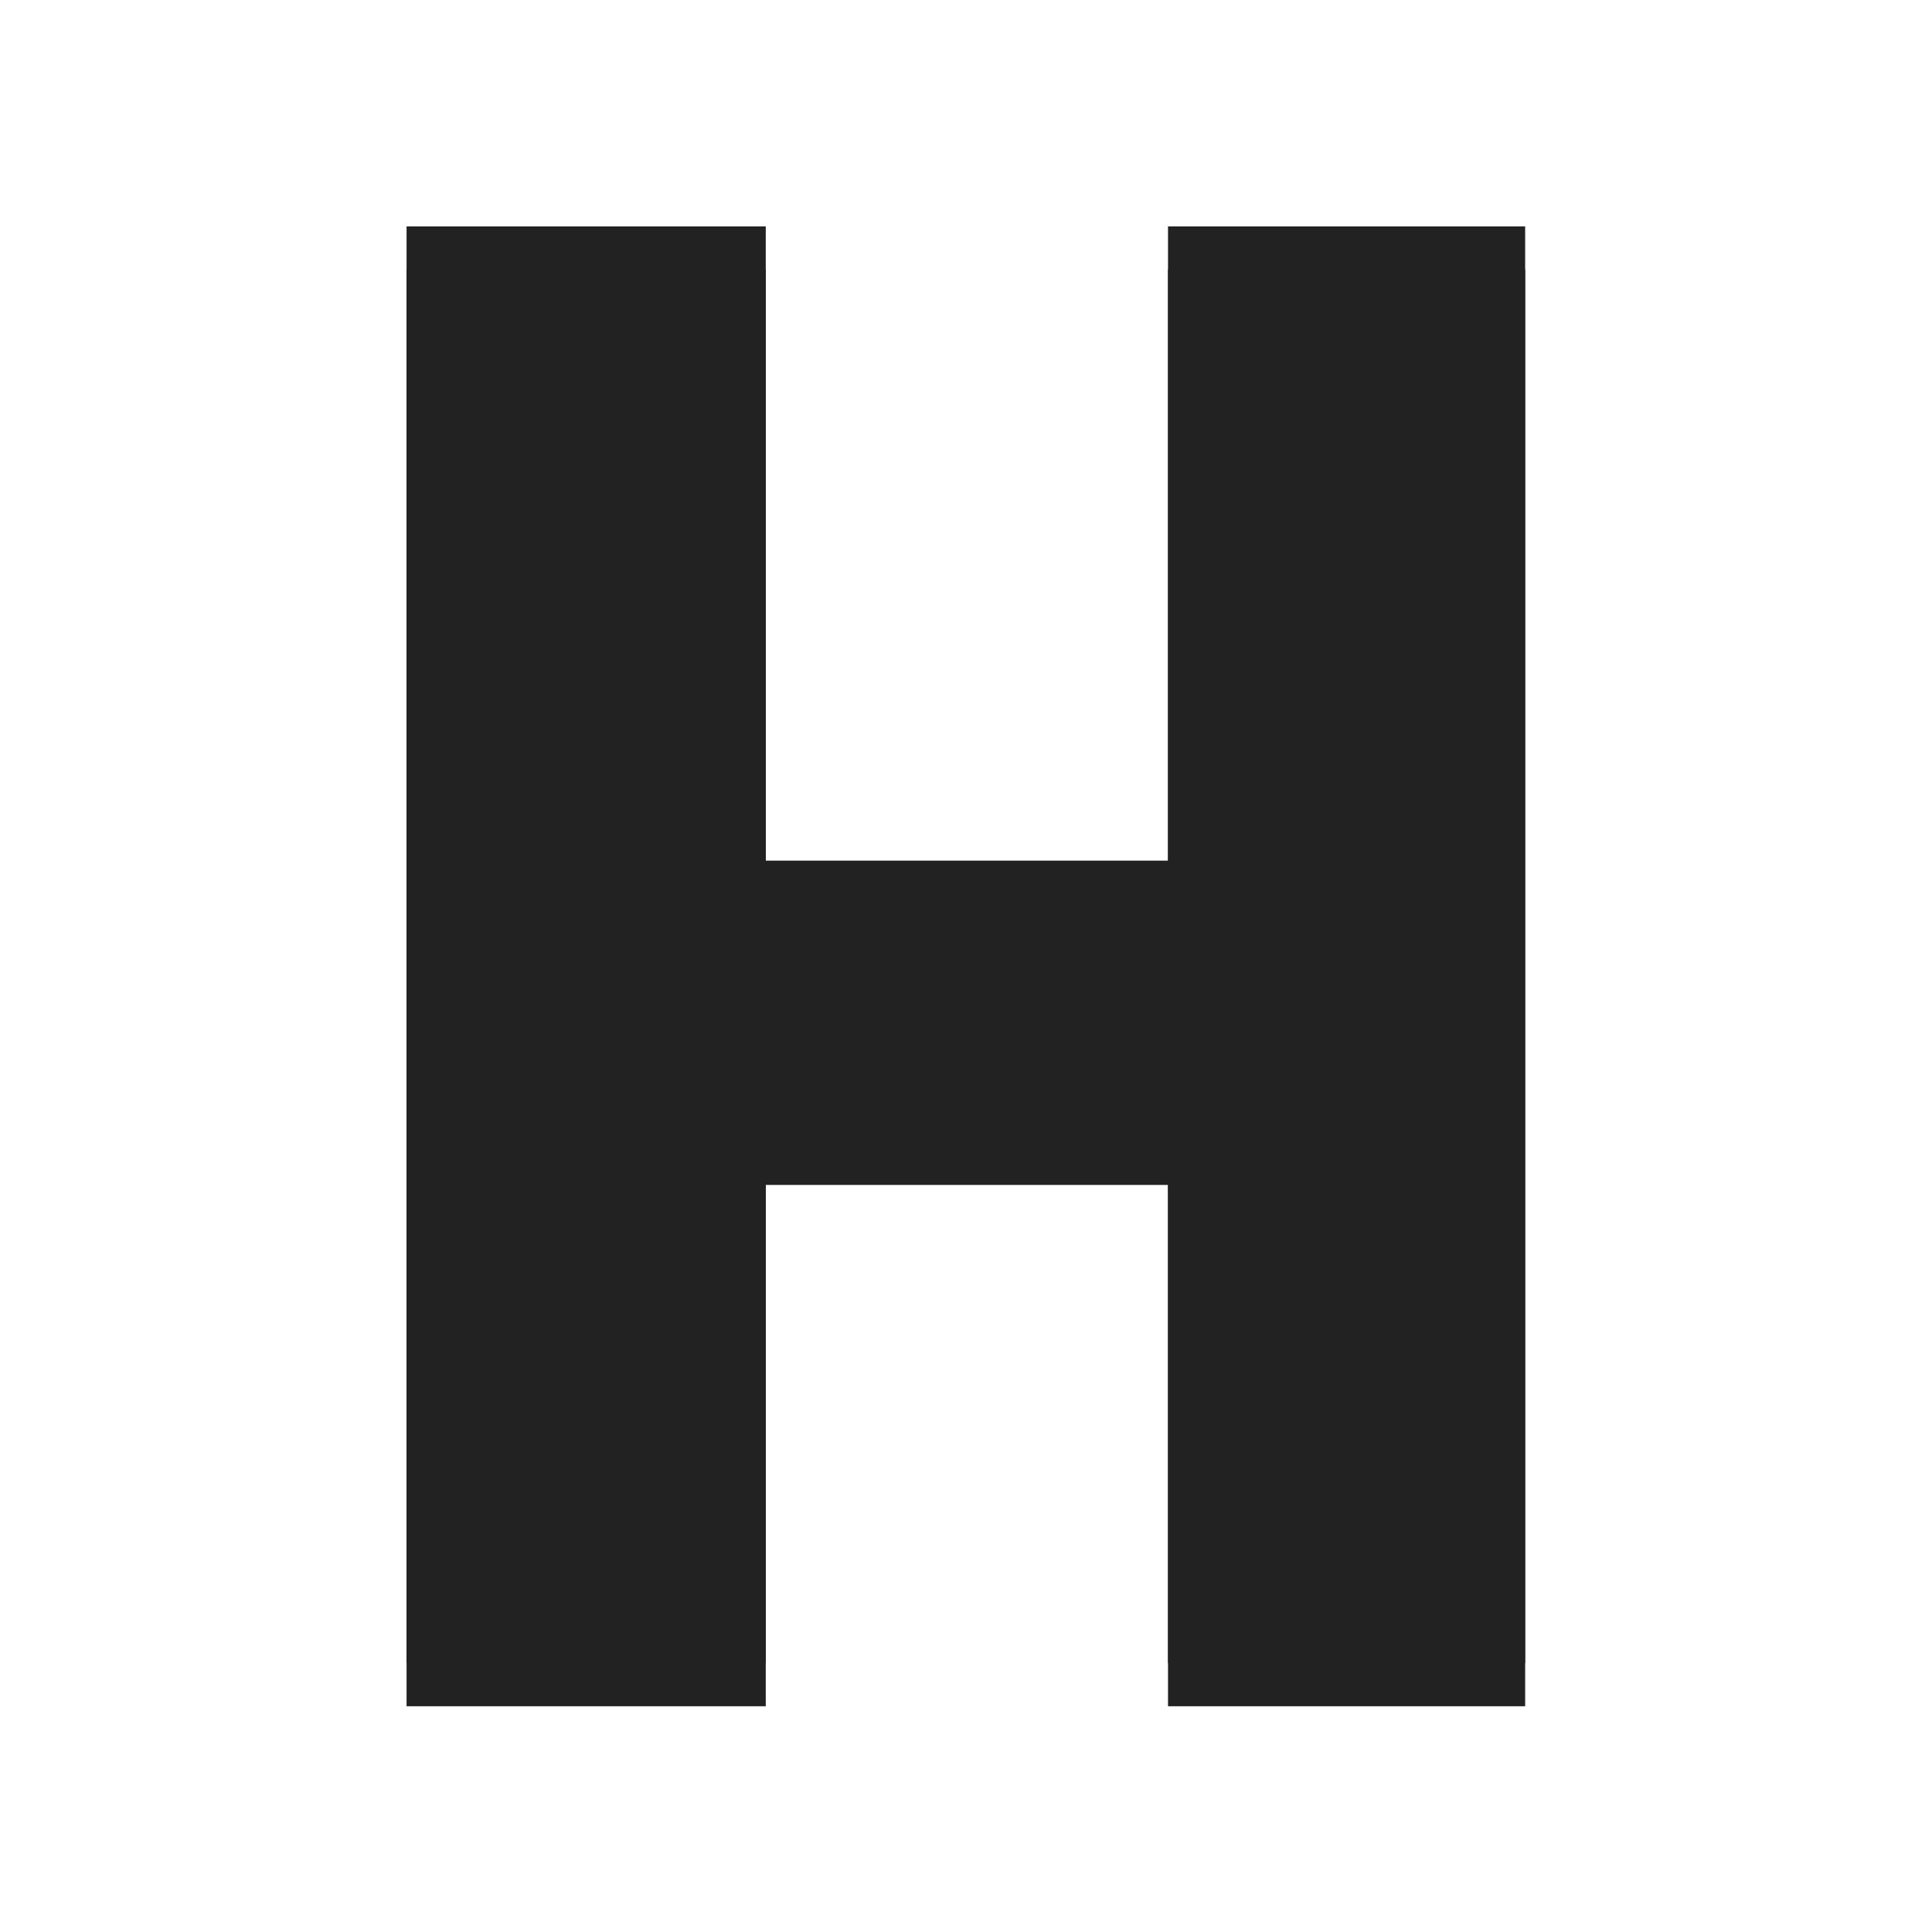 <svg version="1.0" preserveAspectRatio="xMidYMid meet" height="1000" viewBox="0 0 750 750" zoomAndPan="magnify" width="1000" xmlns:xlink="http://www.w3.org/1999/xlink" xmlns="http://www.w3.org/2000/svg"><defs><g></g></defs><g fill-opacity="1" fill="#222222"><g transform="translate(137.907, 645.63)"><g><path d="M 315.516 0 L 315.516 -202.375 L 159.359 -202.375 L 159.359 0 L 19.922 0 L 19.922 -557.734 L 159.359 -557.734 L 159.359 -311.531 L 315.516 -311.531 L 315.516 -557.734 L 454.156 -557.734 L 454.156 0 Z M 315.516 0"></path></g></g></g><g fill-opacity="1" fill="#222222"><g transform="translate(137.907, 662.365)"><g><path d="M 315.516 0 L 315.516 -202.375 L 159.359 -202.375 L 159.359 0 L 19.922 0 L 19.922 -557.734 L 159.359 -557.734 L 159.359 -311.531 L 315.516 -311.531 L 315.516 -557.734 L 454.156 -557.734 L 454.156 0 Z M 315.516 0"></path></g></g></g></svg>